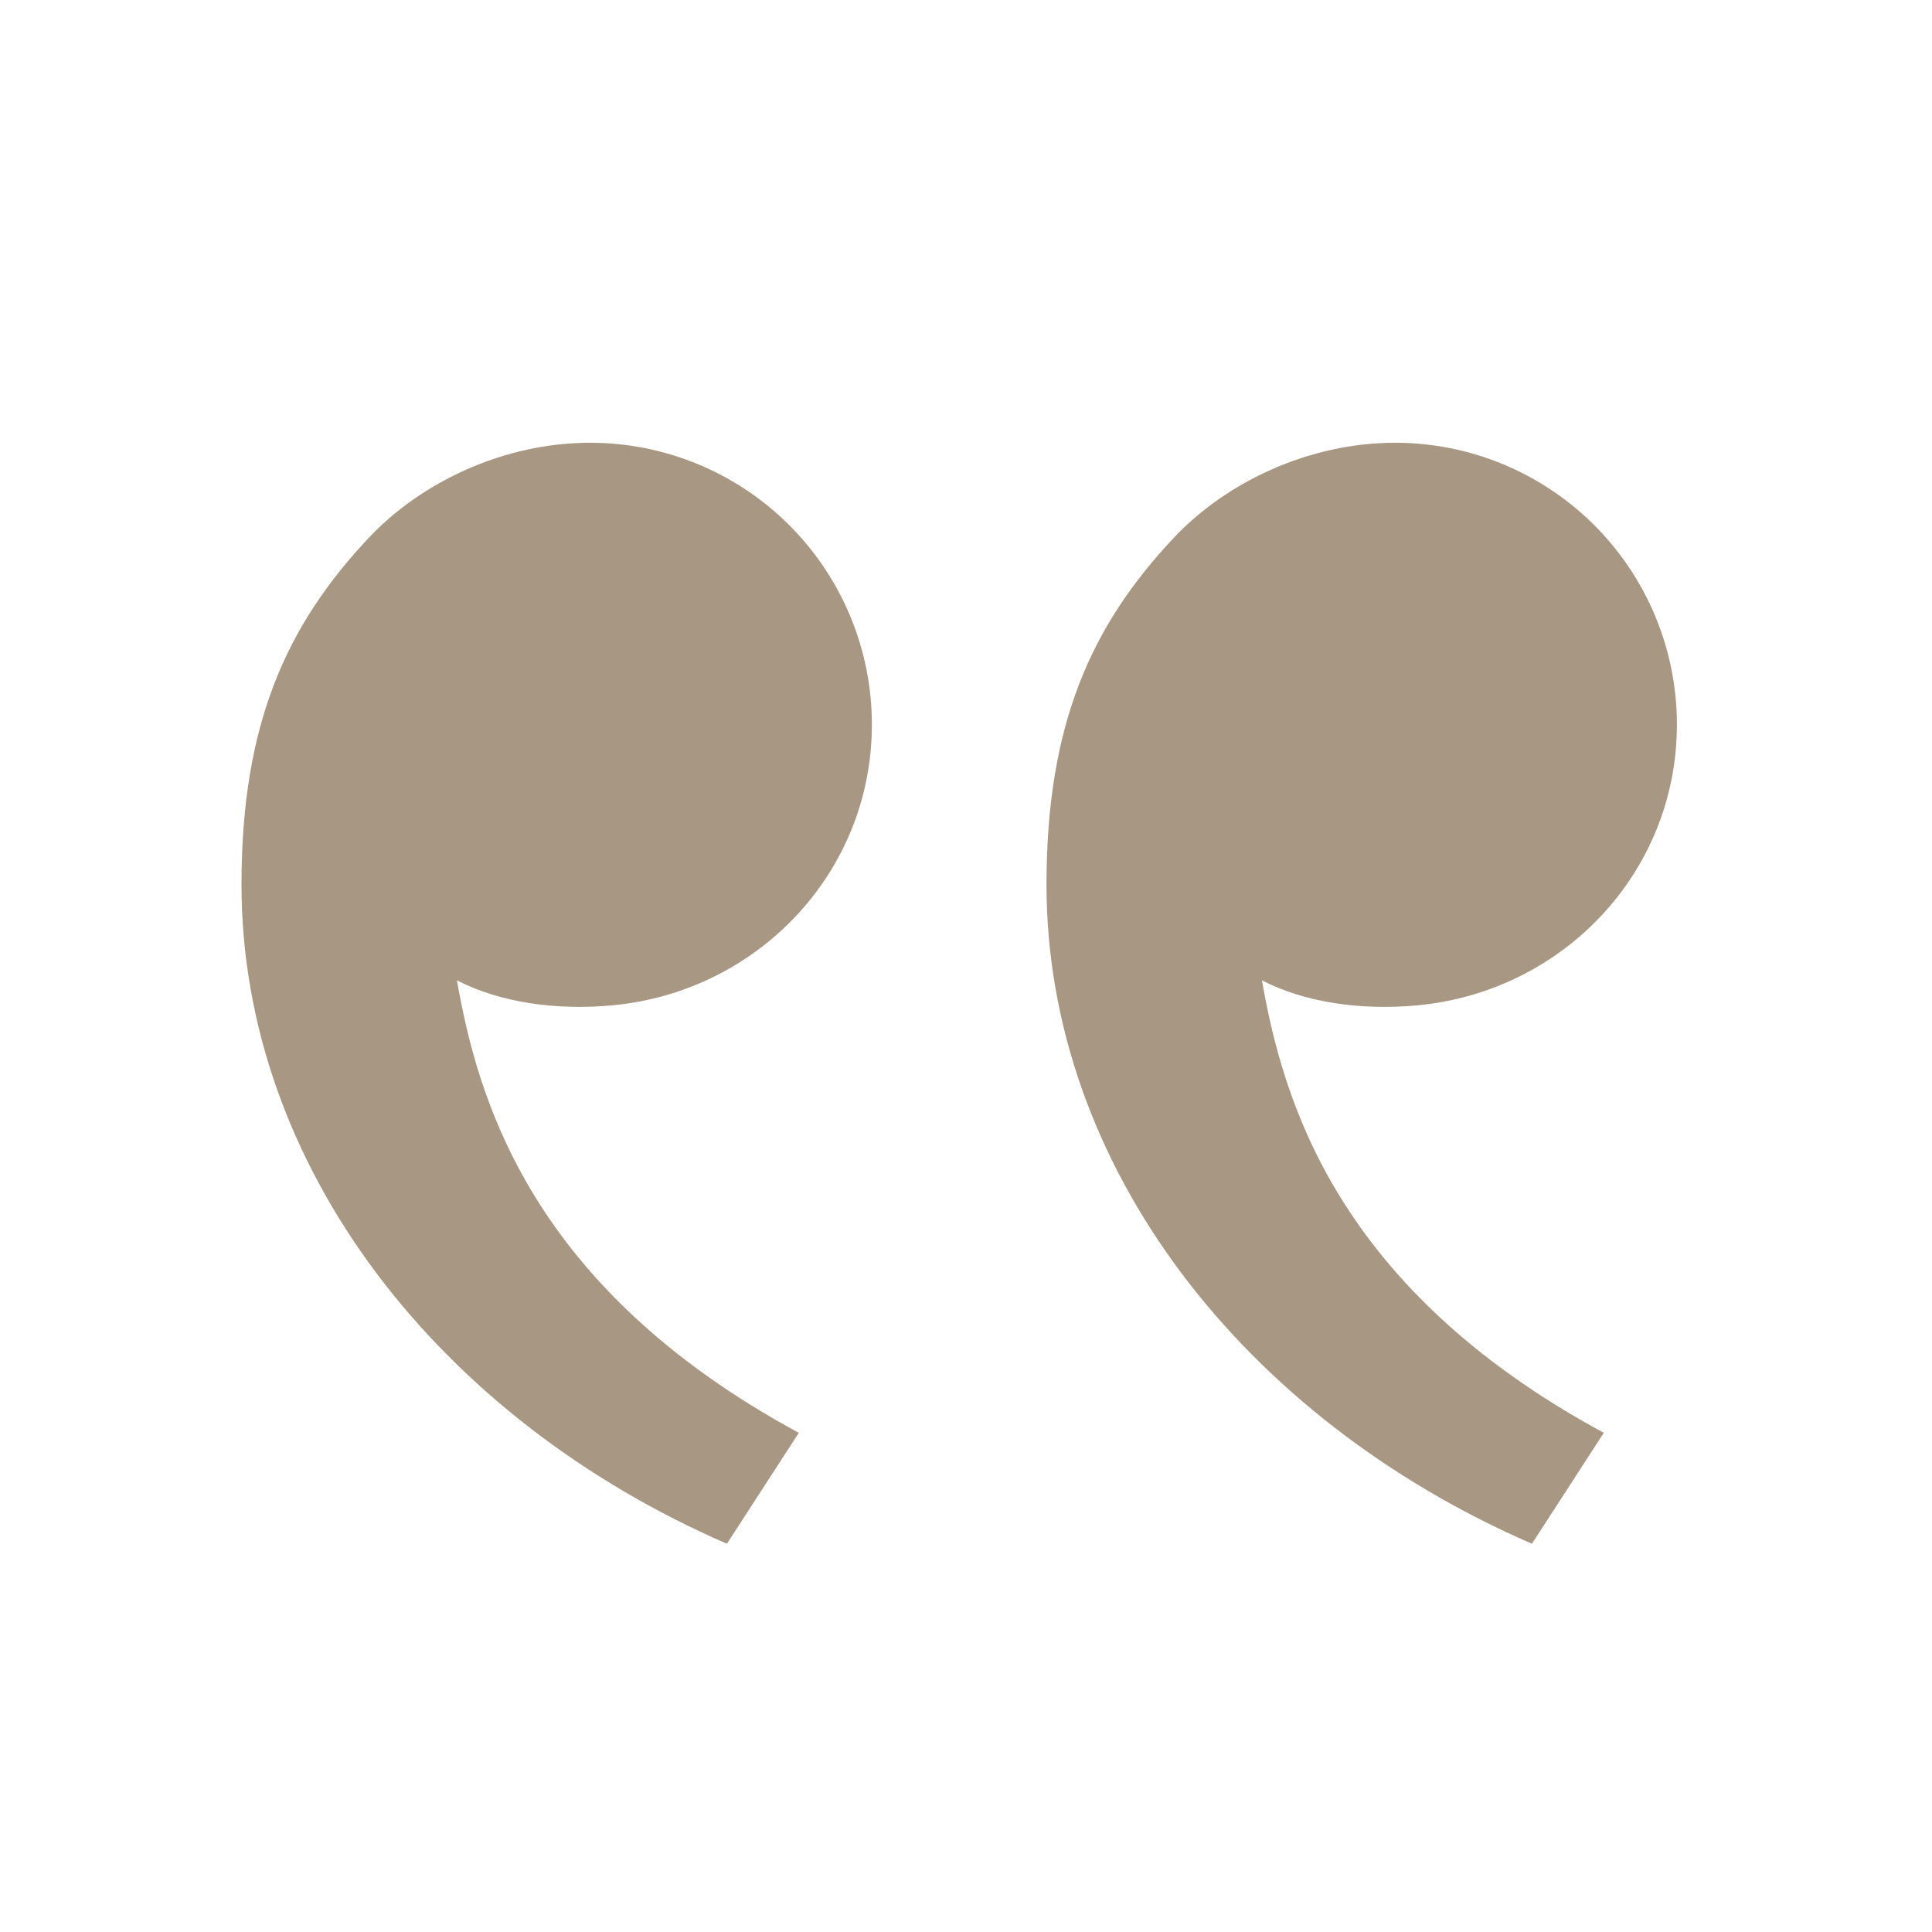 <svg width="108" height="108" viewBox="0 0 108 108" fill="none" xmlns="http://www.w3.org/2000/svg">
<path d="M20.623 30.055C15.989 34.978 13.5 40.5 13.5 49.45C13.5 65.201 24.556 79.317 40.635 86.296L44.654 80.096C29.646 71.978 26.712 61.443 25.542 54.801C27.959 56.052 31.122 56.489 34.222 56.2C42.34 55.449 48.739 48.785 48.739 40.5C48.739 36.323 47.08 32.317 44.126 29.363C41.173 26.409 37.167 24.75 32.989 24.75C28.161 24.75 23.544 26.955 20.623 30.055ZM65.624 30.055C60.989 34.978 58.5 40.5 58.5 49.45C58.5 65.201 69.556 79.317 85.635 86.296L89.653 80.096C74.646 71.978 71.712 61.443 70.542 54.801C72.959 56.052 76.122 56.489 79.222 56.2C87.341 55.449 93.74 48.785 93.74 40.5C93.74 36.323 92.08 32.317 89.126 29.363C86.173 26.409 82.167 24.75 77.99 24.75C73.161 24.75 68.544 26.955 65.624 30.055Z" fill="#A79783"/>
</svg>
